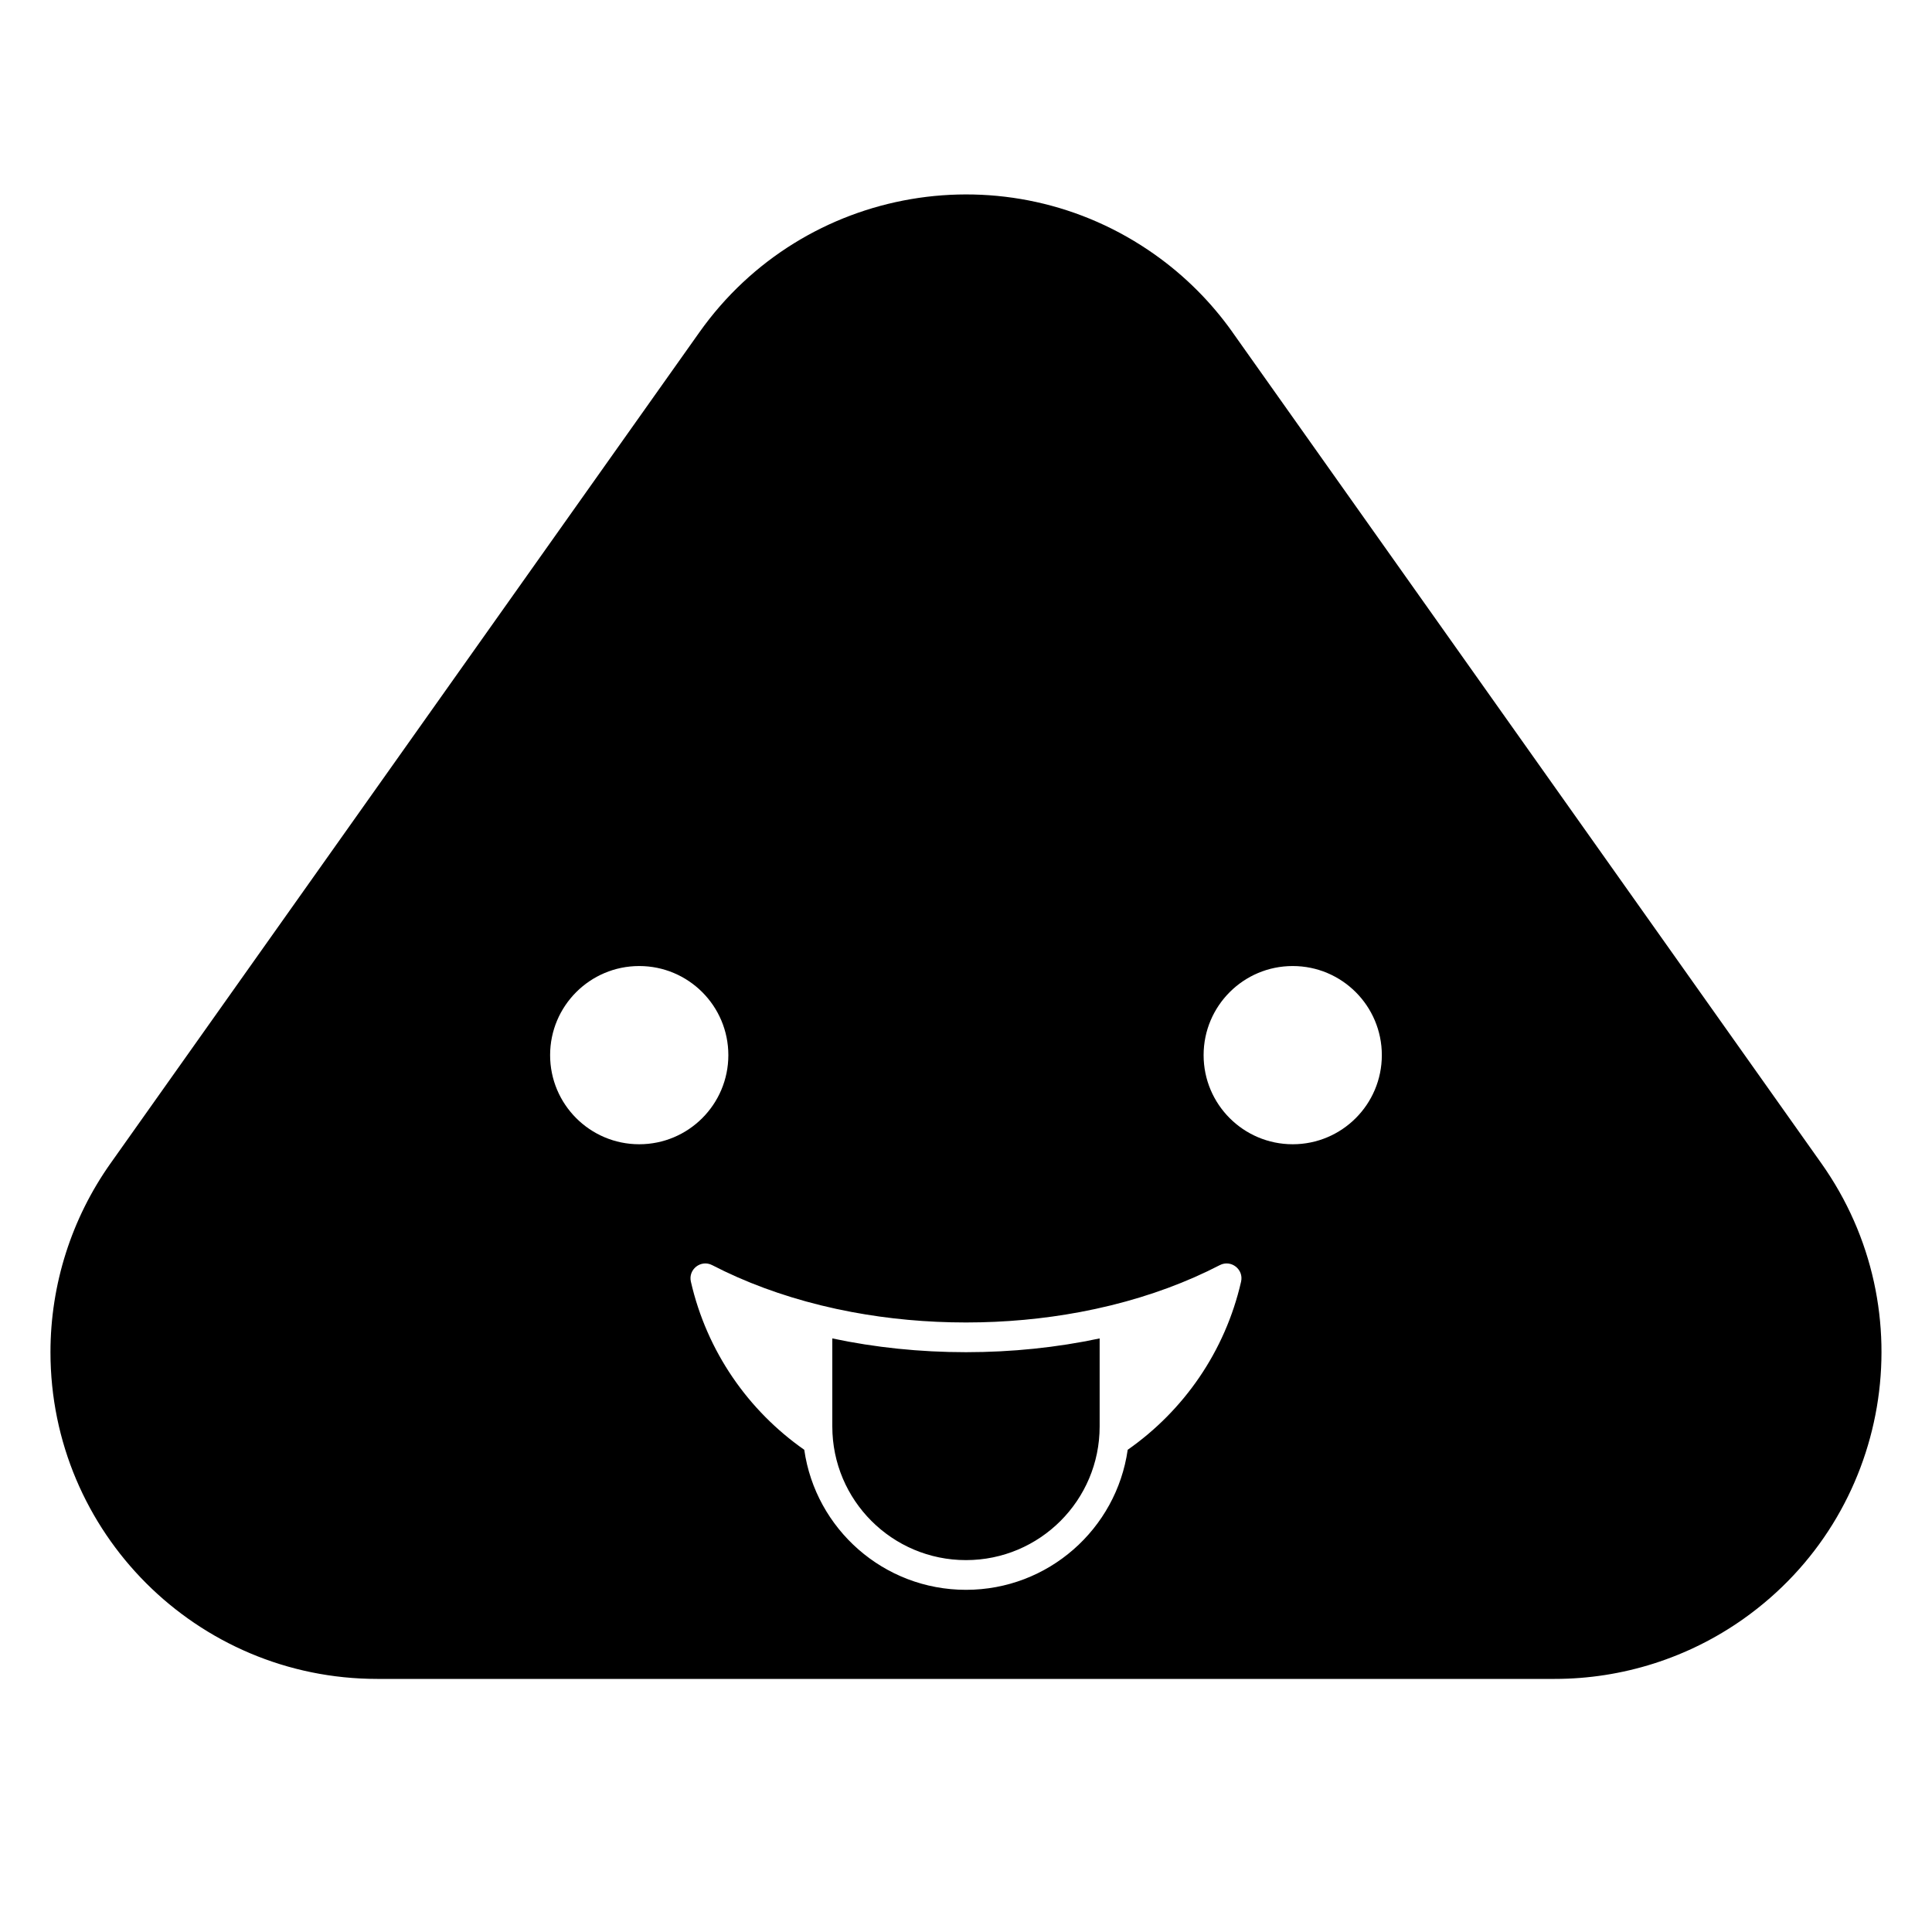 <?xml version="1.0" encoding="UTF-8"?>
<!-- Uploaded to: ICON Repo, www.svgrepo.com, Generator: ICON Repo Mixer Tools -->
<svg fill="#000000" width="800px" height="800px" version="1.1" viewBox="144 144 512 512" xmlns="http://www.w3.org/2000/svg">
 <path d="m470.64 232.07 156.03 220.21c27.648 39.02 18.43 93.066-20.594 120.71-14.633 10.371-32.125 15.938-50.062 15.938h-312.05c-47.82 0-86.59-38.766-86.59-86.59 0-17.938 5.57-35.43 15.938-50.062l156.03-220.21c27.648-39.02 81.695-48.242 120.71-20.594 7.977 5.652 14.941 12.617 20.594 20.594zm-109.16 257.84c-10.355-2.551-20.047-6.133-28.746-10.637-2.973-1.539-6.391 1.105-5.644 4.375 4.231 18.508 15.207 34.18 30.047 44.559 3 20.984 21.047 37.113 42.859 37.113 21.809 0 39.855-16.129 42.855-37.113 14.84-10.379 25.816-26.051 30.047-44.559 0.746-3.269-2.668-5.914-5.644-4.375-8.699 4.504-18.387 8.086-28.746 10.637-0.031 0.008-0.062 0.016-0.094 0.023-2.684 0.66-5.406 1.25-8.164 1.766-9.691 1.82-19.855 2.769-30.254 2.769-10.402 0-20.566-0.949-30.258-2.769-2.758-0.516-5.481-1.105-8.164-1.766-0.031-0.008-0.062-0.016-0.094-0.023zm38.516 12.434c12.176 0 24.094-1.242 35.422-3.648v23.328c0 19.562-15.859 35.422-35.422 35.422-19.566 0-35.426-15.859-35.426-35.422v-23.328c11.328 2.406 23.246 3.648 35.426 3.648zm-86.594-55.105c13.043 0 23.617-10.574 23.617-23.617s-10.574-23.613-23.617-23.613-23.617 10.57-23.617 23.613 10.574 23.617 23.617 23.617zm173.18 0c13.043 0 23.617-10.574 23.617-23.617s-10.574-23.613-23.617-23.613c-13.043 0-23.613 10.57-23.613 23.613s10.57 23.617 23.613 23.617z"/>
</svg>